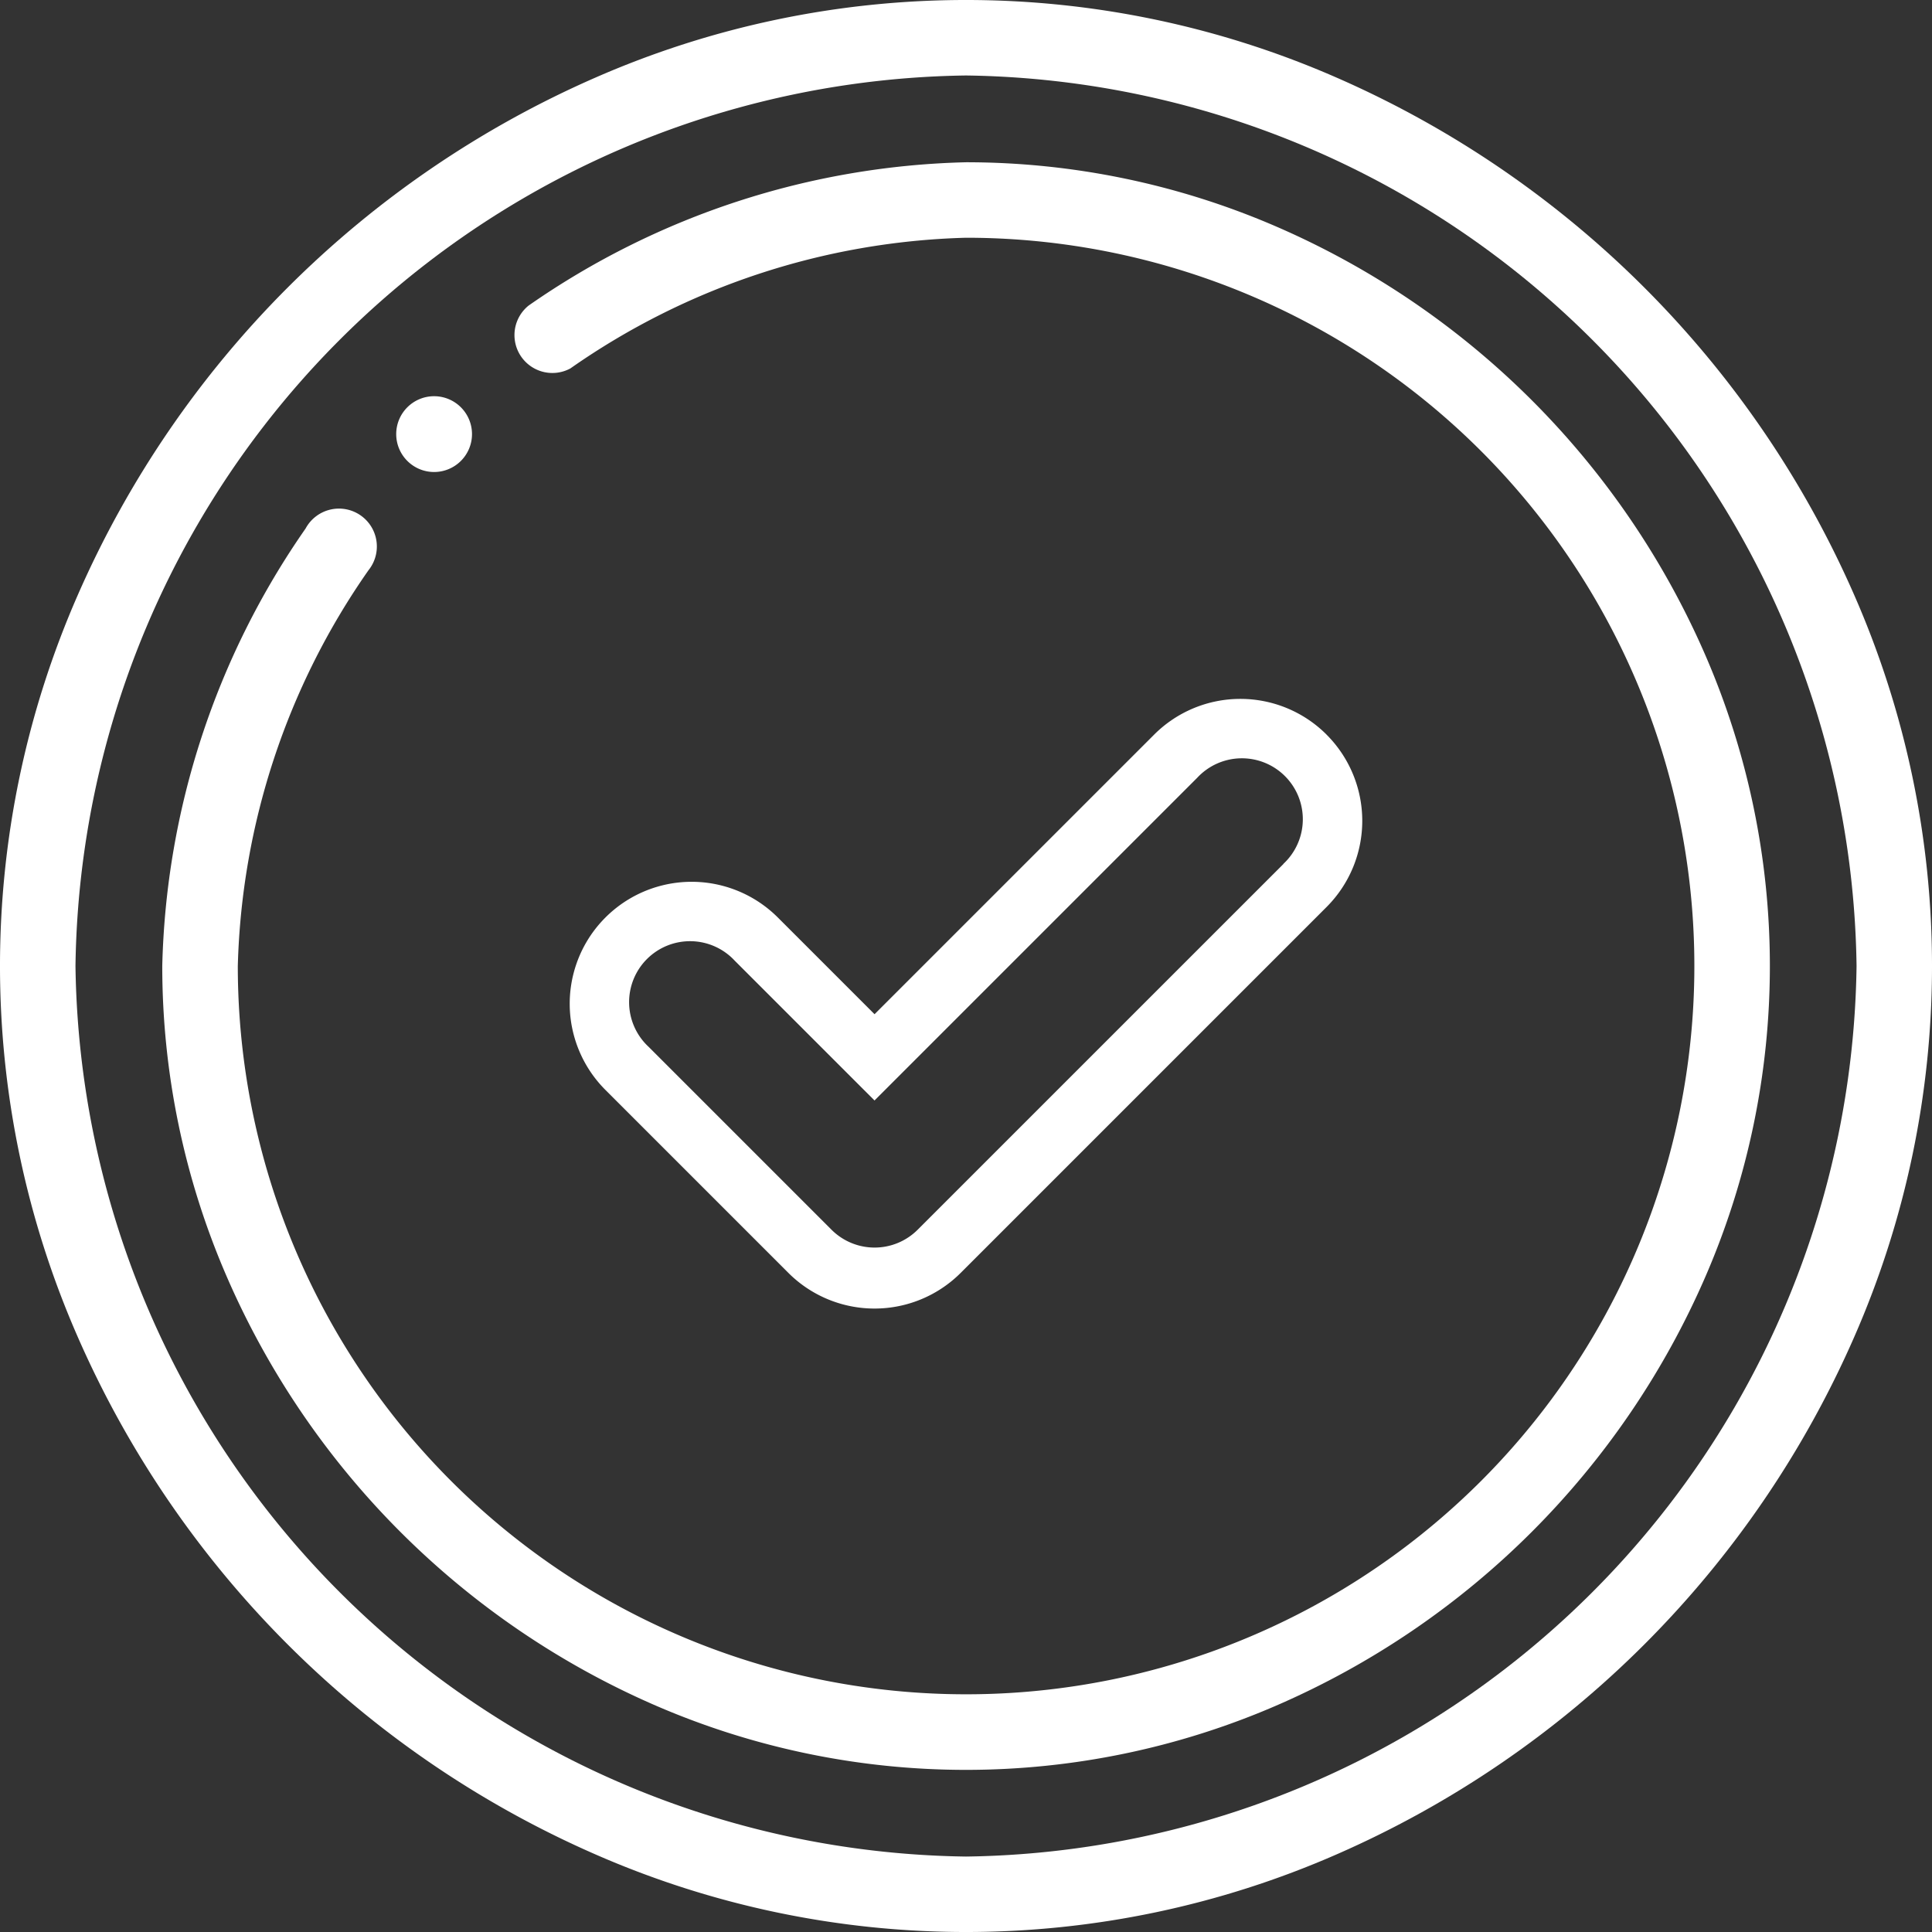 <svg xmlns="http://www.w3.org/2000/svg" width="56.081" height="56.081" viewBox="0 0 56.081 56.081">
  <rect x="0" y="0" width="56.081" height="56.081" fill="#333333" stroke="none"/>
  <defs>
    <style>
      .cls-1 {
        fill: #fff;
      }
    </style>
  </defs>
  <g id="Gruppe_286" data-name="Gruppe 286" transform="translate(-1344.959 -925.209)">
    <g id="_001-check" data-name="001-check" transform="translate(1344.959 925.209)">
      <g id="Gruppe_270" data-name="Gruppe 270" transform="translate(0 0)">
        <g id="Gruppe_269" data-name="Gruppe 269">
          <path id="Pfad_387" data-name="Pfad 387" class="cls-1" d="M53.822,17.269a29.144,29.144,0,0,0-15.01-15.01,26.808,26.808,0,0,0-21.543,0,29.144,29.144,0,0,0-15.01,15.01,26.808,26.808,0,0,0,0,21.543,29.144,29.144,0,0,0,15.01,15.01,26.808,26.808,0,0,0,21.543,0,29.144,29.144,0,0,0,15.01-15.01,26.808,26.808,0,0,0,0-21.543ZM28.041,53.891a26.2,26.2,0,0,1-25.85-25.85,26.2,26.2,0,0,1,25.85-25.85,26.2,26.2,0,0,1,25.85,25.85A26.2,26.2,0,0,1,28.041,53.891Z" transform="translate(0 0)"/>
        </g>
      </g>
      <g id="Gruppe_272" data-name="Gruppe 272" transform="translate(4.71 4.71)">
        <g id="Gruppe_271" data-name="Gruppe 271">
          <path id="Pfad_388" data-name="Pfad 388" class="cls-1" d="M87.8,57.327A23.963,23.963,0,0,0,75.334,44.865a22.65,22.65,0,0,0-9-1.865,23.152,23.152,0,0,0-12.7,4.16,1.1,1.1,0,0,0,1.212,1.825,20.98,20.98,0,0,1,11.487-3.794,21.14,21.14,0,1,1-21.14,21.14,20.988,20.988,0,0,1,3.793-11.488,1.1,1.1,0,1,0-1.825-1.212A23.159,23.159,0,0,0,43,66.331a22.651,22.651,0,0,0,1.865,9A23.964,23.964,0,0,0,57.327,87.8a22.666,22.666,0,0,0,18.007,0A23.963,23.963,0,0,0,87.8,75.334a22.666,22.666,0,0,0,0-18.007Z" transform="translate(-43 -43)"/>
        </g>
      </g>
      <g id="Gruppe_274" data-name="Gruppe 274" transform="translate(11.501 11.501)">
        <g id="Gruppe_273" data-name="Gruppe 273">
          <path id="Pfad_389" data-name="Pfad 389" class="cls-1" d="M106.1,105a1.1,1.1,0,1,0,1.1,1.1A1.1,1.1,0,0,0,106.1,105Z" transform="translate(-105 -105)"/>
        </g>
      </g>
      <g id="Gruppe_276" data-name="Gruppe 276" transform="translate(16.537 20.287)">
        <g id="Gruppe_275" data-name="Gruppe 275">
          <path id="Pfad_390" data-name="Pfad 390" class="cls-1" d="M147.97,167.037a3.538,3.538,0,0,0-5.005,0l-8.116,8.116-2.807-2.807a3.539,3.539,0,1,0-5.005,5.005l5.309,5.309a3.538,3.538,0,0,0,5.005,0l10.618-10.618a3.538,3.538,0,0,0,0-5.005Zm-1.251,3.754L136.1,181.409a1.768,1.768,0,0,1-2.5,0l-5.31-5.31a1.769,1.769,0,1,1,2.5-2.5l4.058,4.058,9.367-9.367a1.769,1.769,0,1,1,2.5,2.5Z" transform="translate(-126 -166)"/>
        </g>
      </g>
    </g>
  </g>
</svg>

